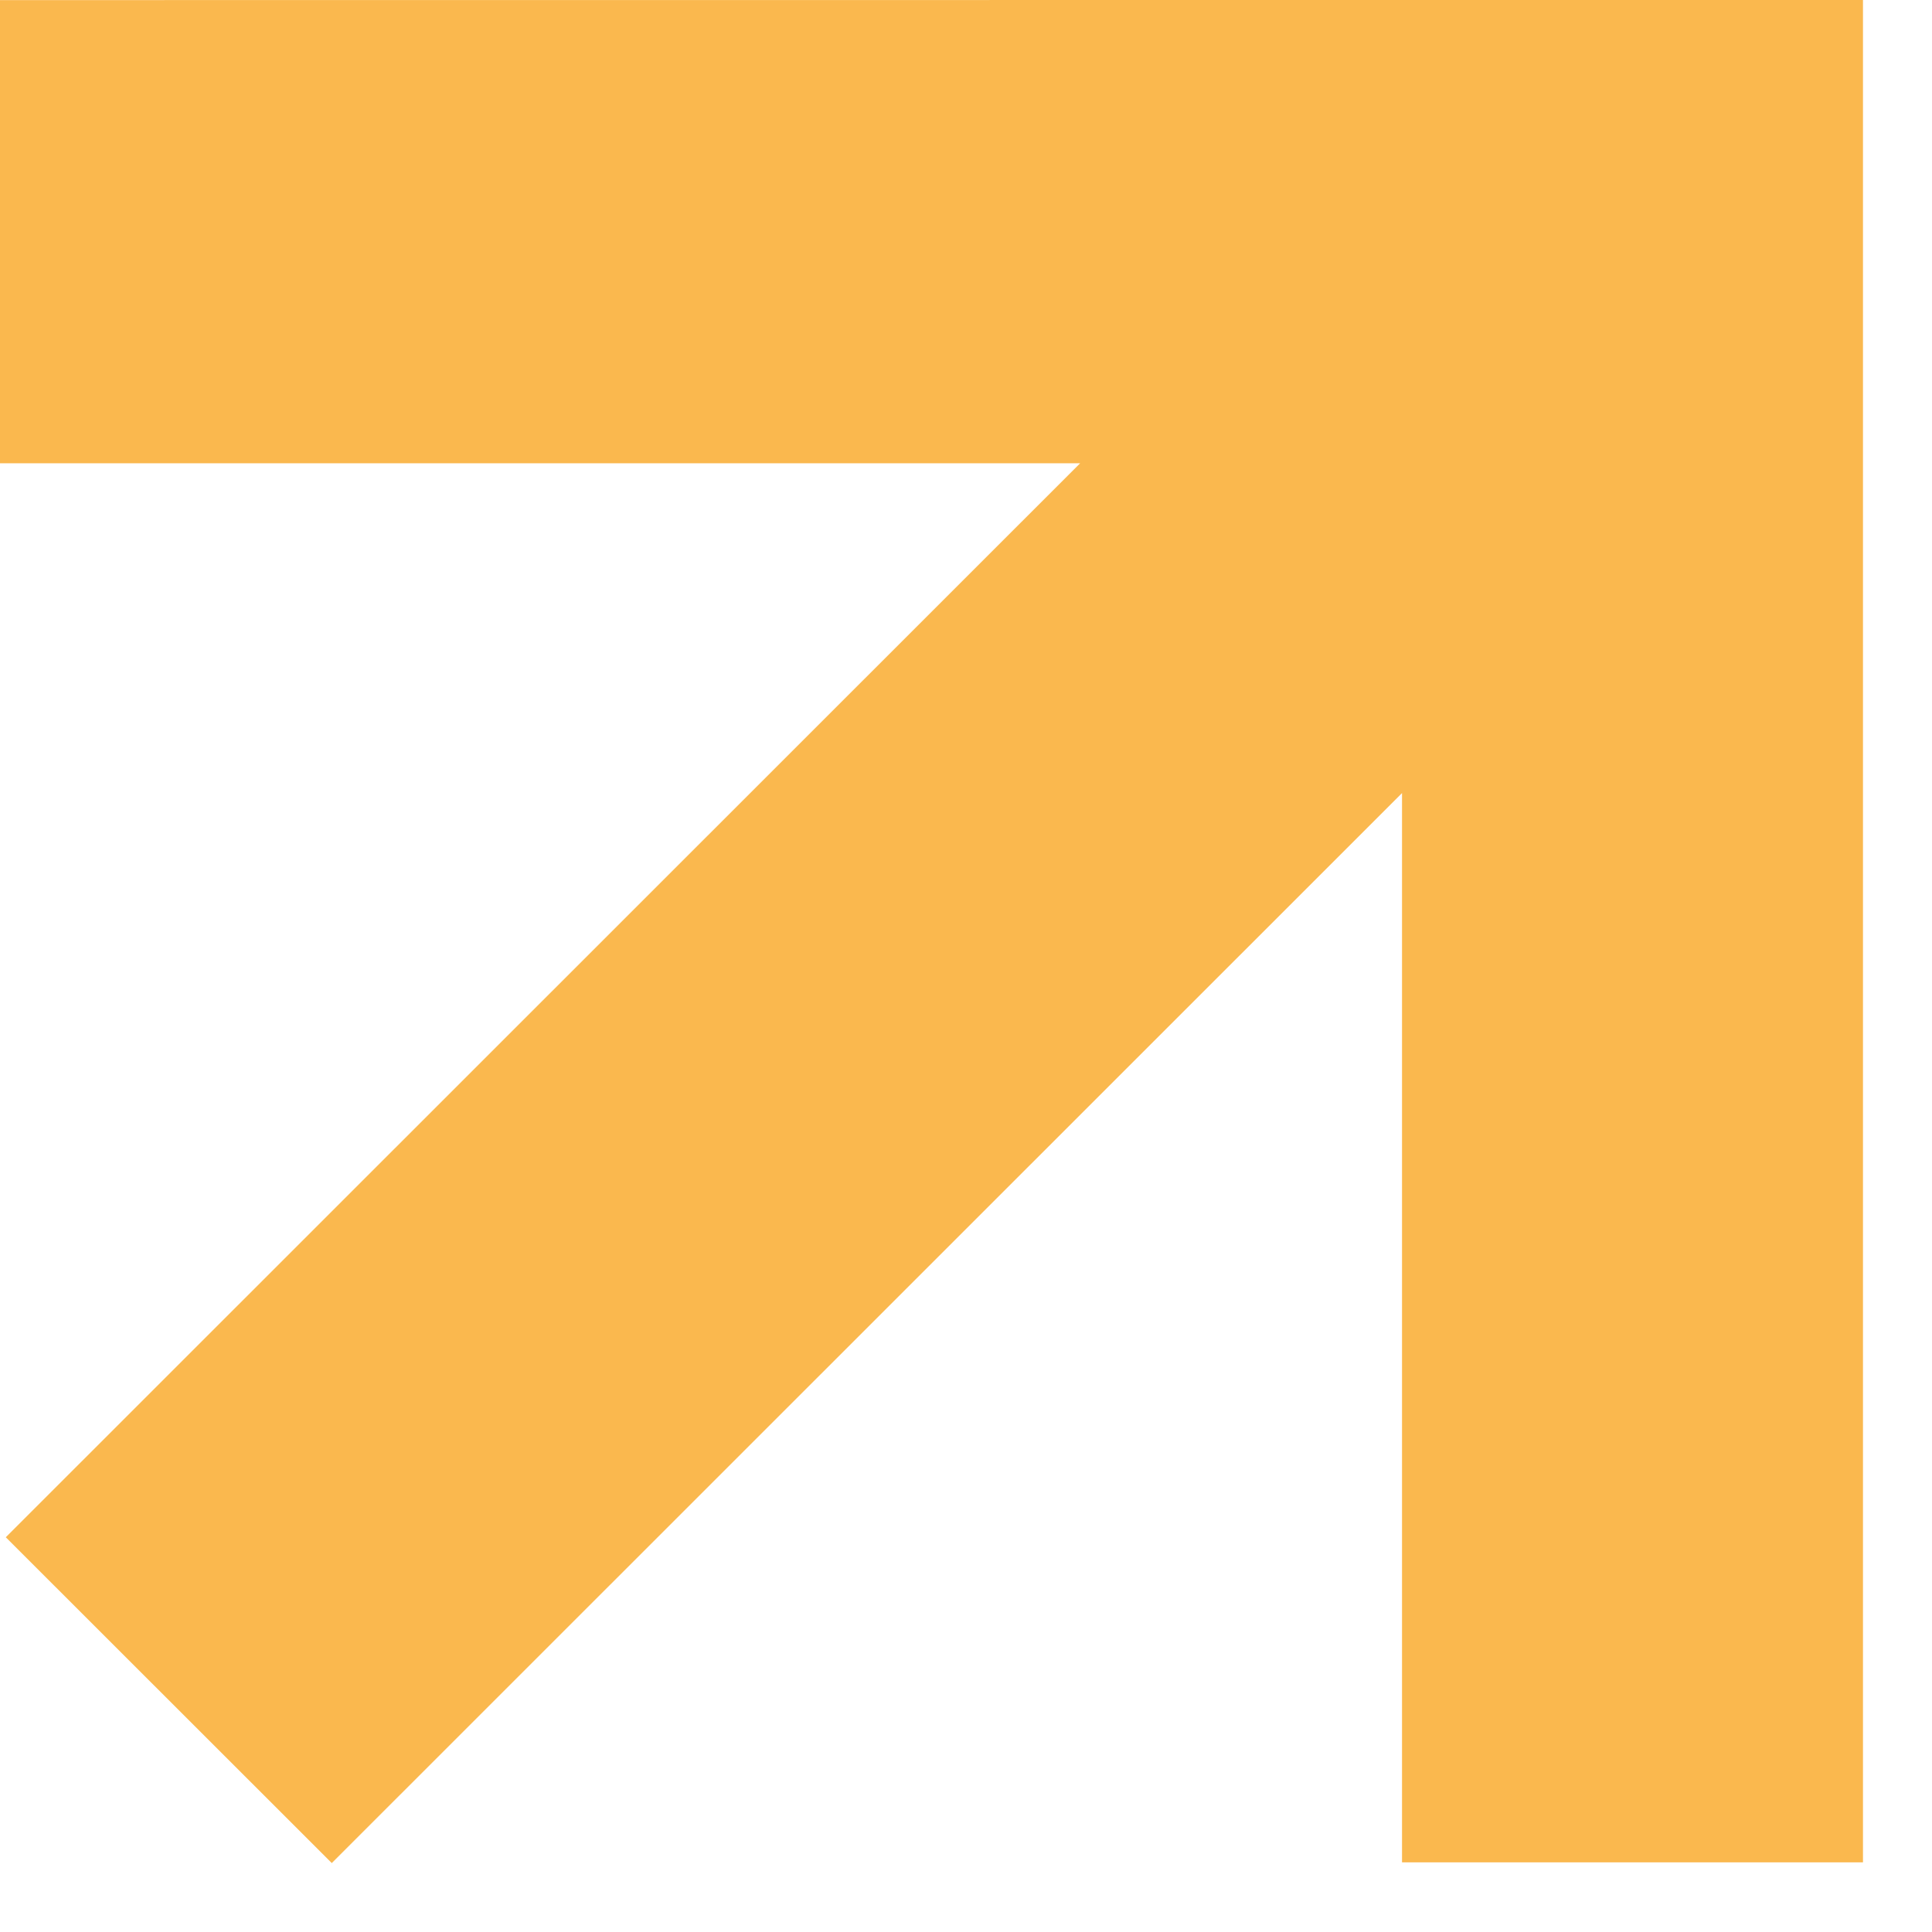 <?xml version="1.0" encoding="UTF-8"?> <svg xmlns="http://www.w3.org/2000/svg" width="22" height="22" viewBox="0 0 22 22" fill="none"> <path fill-rule="evenodd" clip-rule="evenodd" d="M12.3 5.275L0.066 17.505L3.778 21.215L15.965 9.031V21.207H21.214V0H15.965L0 0.001V5.275H12.3Z" fill="#FAB84E"></path> </svg> 